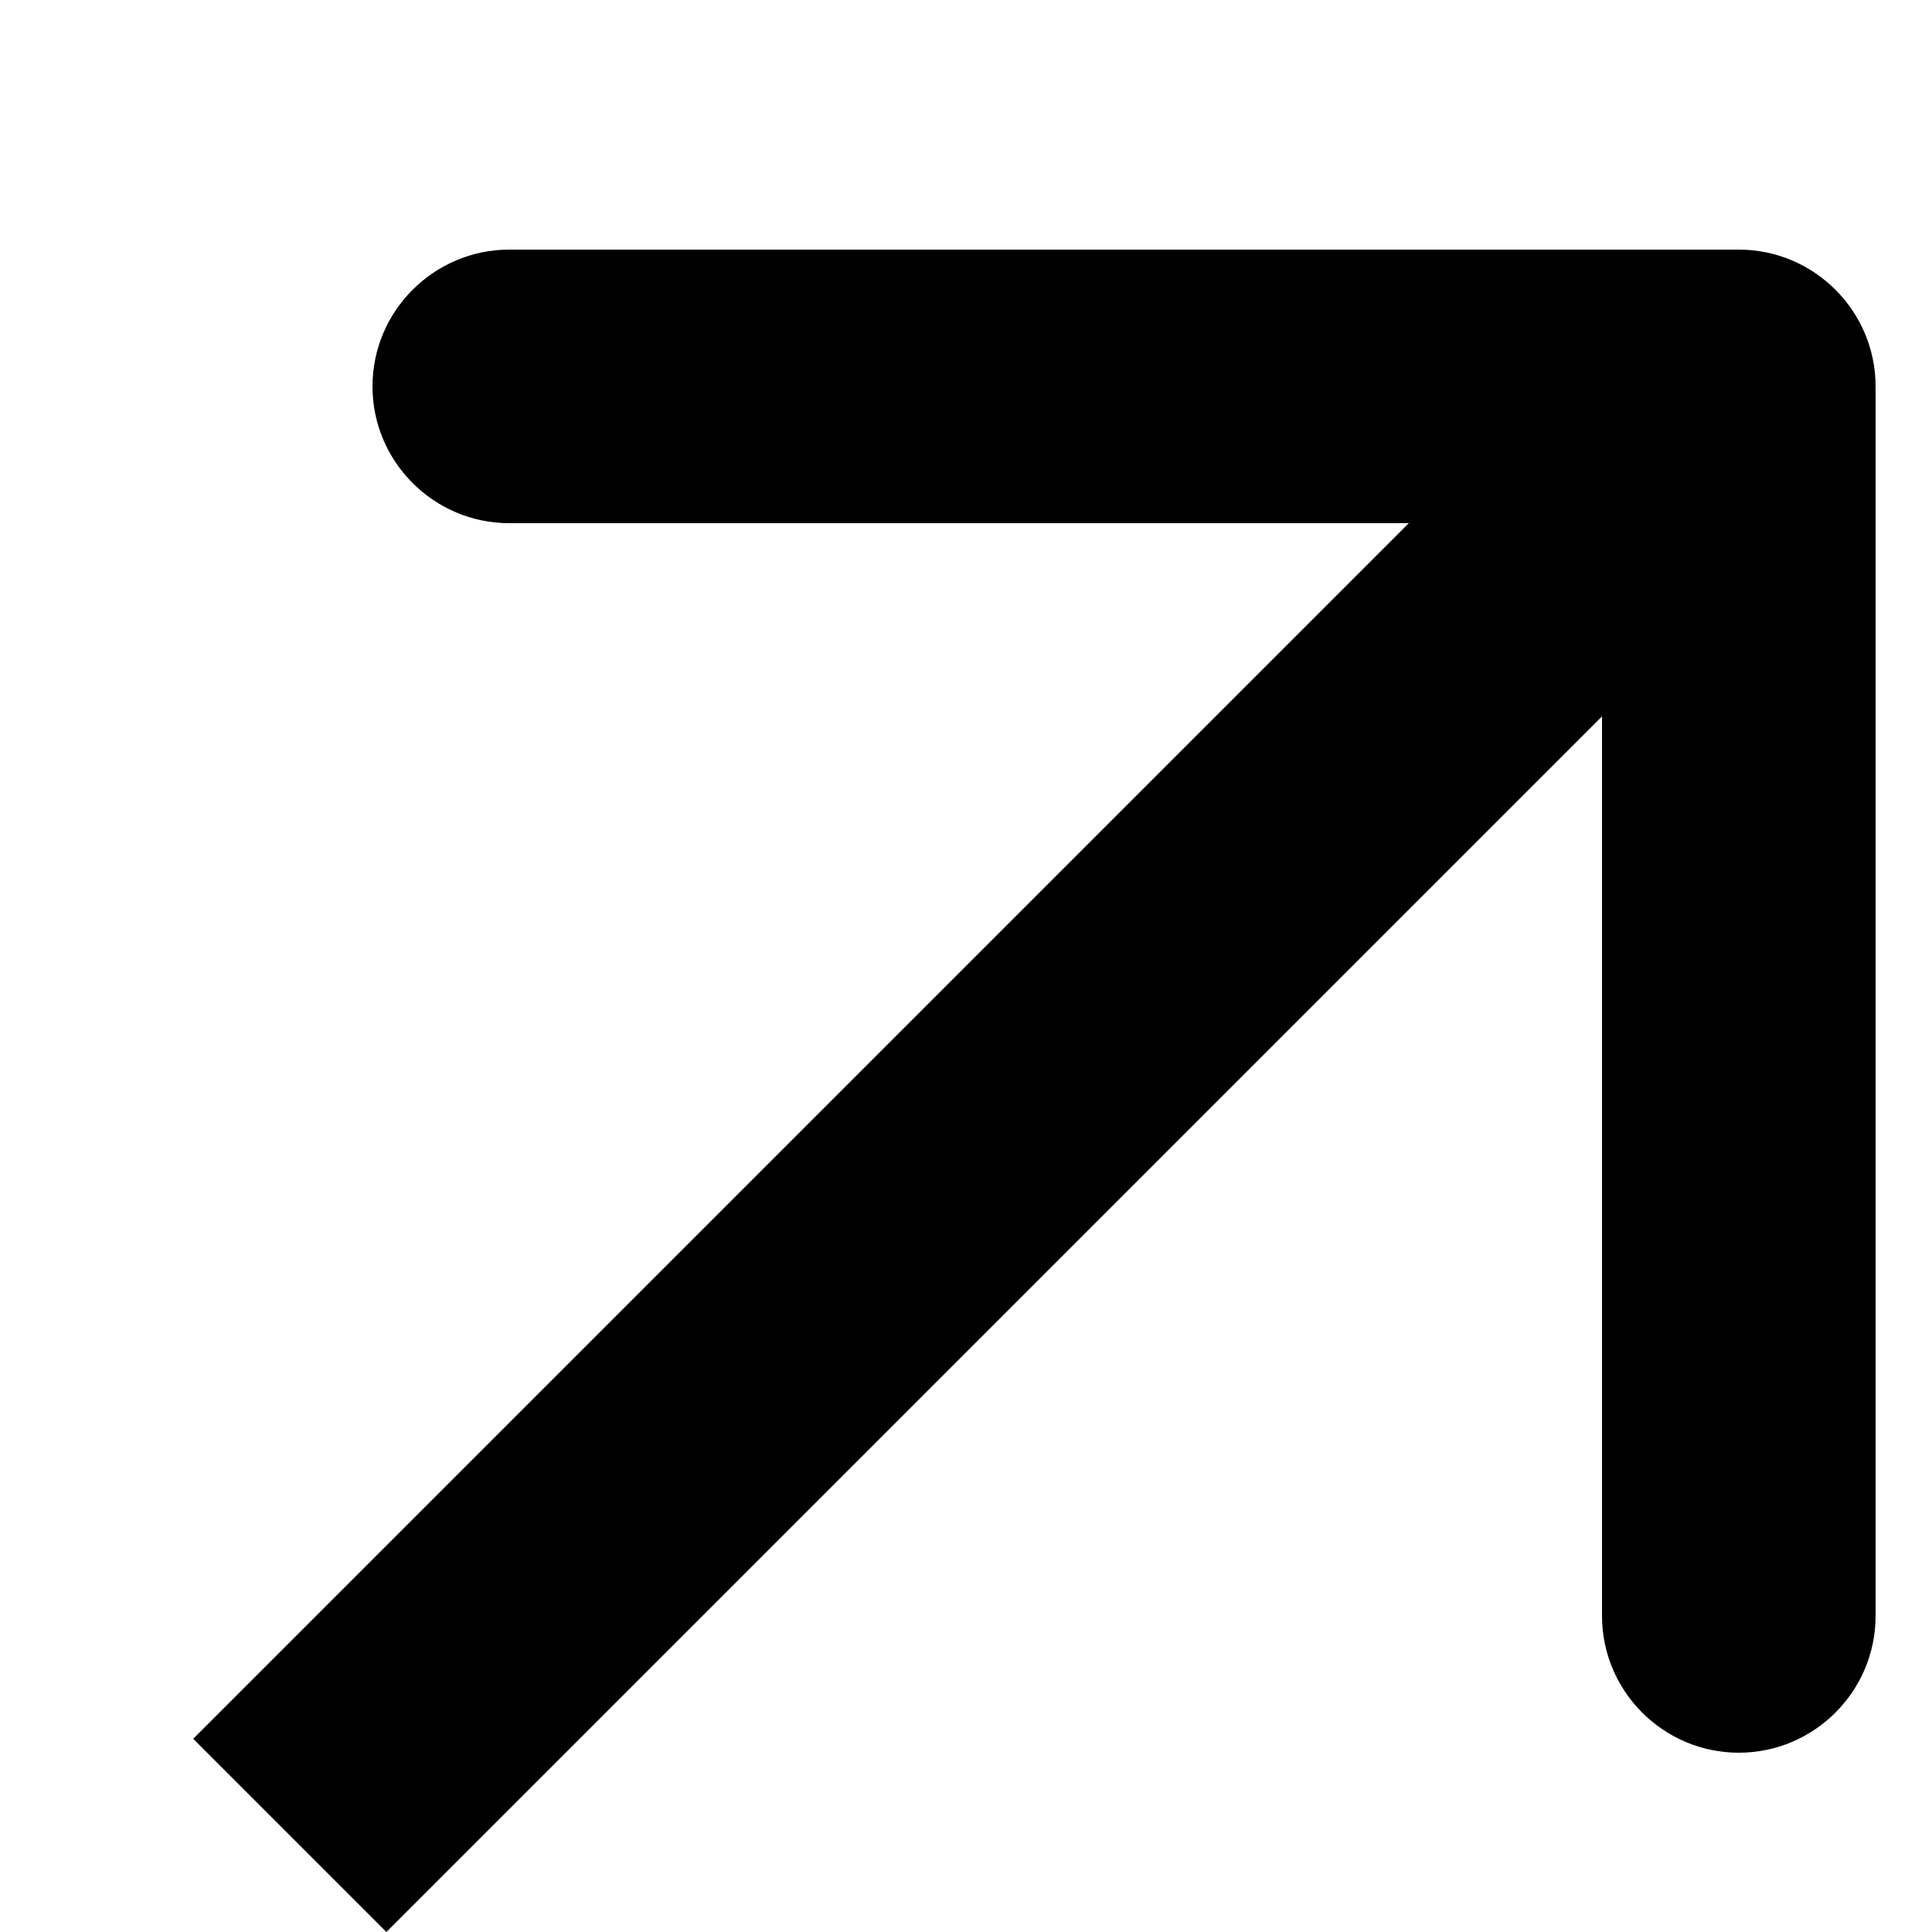 <svg width="5" height="5" fill="none" xmlns="http://www.w3.org/2000/svg"><path d="M4.854 1C4.854 0.805 4.695 0.646 4.5 0.646L1.318 0.646C1.123 0.646 0.964 0.805 0.964 1C0.964 1.195 1.123 1.354 1.318 1.354L4.146 1.354V4.182C4.146 4.377 4.305 4.536 4.5 4.536C4.695 4.536 4.854 4.377 4.854 4.182V1ZM4.25 0.75L0.5 4.5L1 5L4.75 1.25L4.25 0.75Z" fill="black"/></svg>